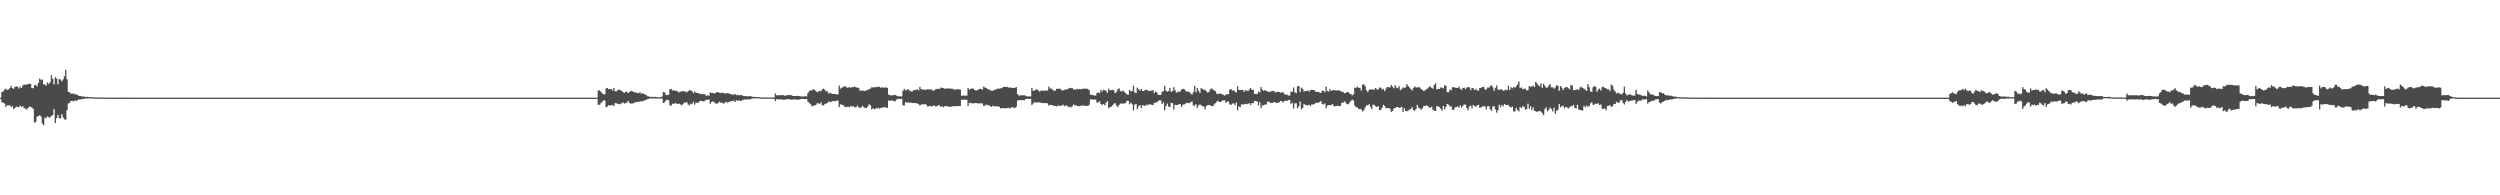 <?xml version="1.0" encoding="UTF-8"?>
<svg xmlns="http://www.w3.org/2000/svg" width="1920" height="150">
  <path d="M0 74.998h1v1.000H0zM1 70.664h1v7.897H1zM2 70.285h1v8.552H2zM3 68.753h1v10.879H3zM4 68.110h1v13.992H4zM5 69.151h1v11.749H5zM6 68.741h1v12.229H6zM7 67.683h1v13.117H7zM8 65.876h1v16.388H8zM9 67.620h1v13.823H9zM10 68.178h1v15.489H10zM11 66.681h1v16.284H11zM12 66.438h1v15.461H12zM13 66.452h1v15.753H13zM14 67.975h1v14.253H14zM15 66.560h1v14.518H15zM16 67.586h1v14.670H16zM17 65.708h1v15.811H17zM18 64.746h1v18.292H18zM19 65.223h1v18.177H19zM20 64.916h1v19.179H20zM21 64.551h1v18.620H21zM22 64.286h1v17.653H22zM23 64.509h1v17.575H23zM24 67.578h1v15.007H24zM25 67.790h1v15.864H25zM26 65.482h1v28.734H26zM27 65.217h1v28.357H27zM28 66.317h1v23.333H28zM29 63.722h1v25.329H29zM30 60.275h1v28.189H30zM31 61.557h1v27.949H31zM32 60.923h1v33.881H32zM33 64.666h1v31.519H33zM34 64.925h1v25.387H34zM35 65.663h1v25.093H35zM36 63.236h1v26.089H36zM37 64.509h1v25.654H37zM38 63.192h1v27.062H38zM39 57.801h1v31.305H39zM40 60.587h1v27.663H40zM41 64.866h1v19.015H41zM42 59.326h1v35.114H42zM43 60.245h1v30.426H43zM44 64.771h1v23.502H44zM45 60.685h1v29.836H45zM46 61.238h1v29.884H46zM47 62.445h1v25.235H47zM48 60.912h1v29.321H48zM49 58.583h1v33.054H49zM50 53.516h1v38.479H50zM51 60.959h1v23.769H51zM52 70.554h1v8.925H52zM53 70.900h1v8.161H53zM54 71.928h1v5.619H54zM55 71.961h1v5.515H55zM56 71.857h1v6.071H56zM57 72.386h1v4.653H57zM58 72.403h1v5.220H58zM59 72.919h1v3.971H59zM60 73.690h1v2.749H60zM61 73.553h1v2.827H61zM62 73.902h1v2.335H62zM63 74.201h1v1.826H63zM64 74.004h1v1.934H64zM65 74.475h1v1.116H65zM66 74.238h1v1.500H66zM67 74.512h1v1.106H67zM68 74.611h1v1.000H68zM69 74.667h1v1.000H69zM70 74.668h1v1.000H70zM71 74.717h1v1.000H71zM72 74.736h1v1.000H72zM73 74.820h1v1.000H73zM74 74.885h1v1.000H74zM75 74.878h1v1.000H75zM76 74.884h1v1.000H76zM77 74.879h1v1.000H77zM78 74.910h1v1.000H78zM79 74.921h1v1.000H79zM80 74.938h1v1.000H80zM81 74.937h1v1.000H81zM82 74.947h1v1.000H82zM83 74.952h1v1.000H83zM84 74.946h1v1.000H84zM85 74.956h1v1.000H85zM86 74.962h1v1.000H86zM87 74.956h1v1.000H87zM88 74.971h1v1.000H88zM89 74.960h1v1.000H89zM90 74.975h1v1.000H90zM91 74.974h1v1.000H91zM92 74.976h1v1.000H92zM93 74.978h1v1.000H93zM94 74.981h1v1.000H94zM95 74.978h1v1.000H95zM96 74.977h1v1.000H96zM97 74.981h1v1.000H97zM98 74.979h1v1.000H98zM99 74.986h1v1.000H99zM100 74.985h1v1.000H100zM101 74.986h1v1.000H101zM102 74.985h1v1.000H102zM103 74.987h1v1.000H103zM104 74.988h1v1.000H104zM105 74.988h1v1.000H105zM106 74.986h1v1.000H106zM107 74.991h1v1.000H107zM108 74.991h1v1.000H108zM109 74.989h1v1.000H109zM110 74.990h1v1.000H110zM111 74.986h1v1.000H111zM112 74.992h1v1.000H112zM113 74.992h1v1.000H113zM114 74.992h1v1.000H114zM115 74.992h1v1.000H115zM116 74.993h1v1.000H116zM117 74.991h1v1.000H117zM118 74.993h1v1.000H118zM119 74.990h1v1.000H119zM120 74.993h1v1.000H120zM121 74.993h1v1.000H121zM122 74.993h1v1.000H122zM123 74.992h1v1.000H123zM124 74.993h1v1.000H124zM125 74.993h1v1.000H125zM126 74.993h1v1.000H126zM127 74.994h1v1.000H127zM128 74.993h1v1.000H128zM129 74.994h1v1.000H129zM130 74.994h1v1.000H130zM131 74.994h1v1.000H131zM132 74.995h1v1.000H132zM133 74.995h1v1.000H133zM134 74.994h1v1.000H134zM135 74.995h1v1.000H135zM136 74.994h1v1.000H136zM137 74.994h1v1.000H137zM138 74.994h1v1.000H138zM139 74.994h1v1.000H139zM140 74.994h1v1.000H140zM141 74.995h1v1.000H141zM142 74.995h1v1.000H142zM143 74.995h1v1.000H143zM144 74.995h1v1.000H144zM145 74.994h1v1.000H145zM146 74.995h1v1.000H146zM147 74.995h1v1.000H147zM148 74.994h1v1.000H148zM149 74.994h1v1.000H149zM150 74.995h1v1.000H150zM151 74.994h1v1.000H151zM152 74.995h1v1.000H152zM153 74.995h1v1.000H153zM154 74.994h1v1.000H154zM155 74.994h1v1.000H155zM156 74.994h1v1.000H156zM157 74.994h1v1.000H157zM158 74.995h1v1.000H158zM159 74.994h1v1.000H159zM160 74.995h1v1.000H160zM161 74.995h1v1.000H161zM162 74.995h1v1.000H162zM163 74.995h1v1.000H163zM164 74.995h1v1.000H164zM165 74.995h1v1.000H165zM166 74.994h1v1.000H166zM167 74.995h1v1.000H167zM168 74.995h1v1.000H168zM169 74.995h1v1.000H169zM170 74.995h1v1.000H170zM171 74.995h1v1.000H171zM172 74.995h1v1.000H172zM173 74.995h1v1.000H173zM174 74.995h1v1.000H174zM175 74.994h1v1.000H175zM176 74.994h1v1.000H176zM177 74.994h1v1.000H177zM178 74.995h1v1.000H178zM179 74.996h1v1.000H179zM180 74.995h1v1.000H180zM181 74.994h1v1.000H181zM182 74.994h1v1.000H182zM183 74.995h1v1.000H183zM184 74.995h1v1.000H184zM185 74.995h1v1.000H185zM186 74.995h1v1.000H186zM187 74.995h1v1.000H187zM188 74.995h1v1.000H188zM189 74.995h1v1.000H189zM190 74.994h1v1.000H190zM191 74.995h1v1.000H191zM192 74.995h1v1.000H192zM193 74.995h1v1.000H193zM194 74.995h1v1.000H194zM195 74.994h1v1.000H195zM196 74.995h1v1.000H196zM197 74.995h1v1.000H197zM198 74.995h1v1.000H198zM199 74.995h1v1.000H199zM200 74.995h1v1.000H200zM201 74.995h1v1.000H201zM202 74.995h1v1.000H202zM203 74.995h1v1.000H203zM204 74.996h1v1.000H204zM205 74.995h1v1.000H205zM206 74.995h1v1.000H206zM207 74.994h1v1.000H207zM208 74.995h1v1.000H208zM209 74.995h1v1.000H209zM210 74.996h1v1.000H210zM211 74.995h1v1.000H211zM212 74.995h1v1.000H212zM213 74.994h1v1.000H213zM214 74.995h1v1.000H214zM215 74.995h1v1.000H215zM216 74.994h1v1.000H216zM217 74.995h1v1.000H217zM218 74.995h1v1.000H218zM219 74.995h1v1.000H219zM220 74.995h1v1.000H220zM221 74.995h1v1.000H221zM222 74.995h1v1.000H222zM223 74.995h1v1.000H223zM224 74.995h1v1.000H224zM225 74.995h1v1.000H225zM226 74.995h1v1.000H226zM227 74.995h1v1.000H227zM228 74.994h1v1.000H228zM229 74.995h1v1.000H229zM230 74.994h1v1.000H230zM231 74.995h1v1.000H231zM232 74.995h1v1.000H232zM233 74.994h1v1.000H233zM234 74.994h1v1.000H234zM235 74.995h1v1.000H235zM236 74.995h1v1.000H236zM237 74.996h1v1.000H237zM238 74.995h1v1.000H238zM239 74.996h1v1.000H239zM240 74.995h1v1.000H240zM241 74.995h1v1.000H241zM242 74.995h1v1.000H242zM243 74.995h1v1.000H243zM244 74.994h1v1.000H244zM245 74.995h1v1.000H245zM246 74.995h1v1.000H246zM247 74.995h1v1.000H247zM248 74.995h1v1.000H248zM249 74.995h1v1.000H249zM250 74.996h1v1.000H250zM251 74.995h1v1.000H251zM252 74.996h1v1.000H252zM253 74.996h1v1.000H253zM254 74.995h1v1.000H254zM255 74.996h1v1.000H255zM256 74.996h1v1.000H256zM257 74.995h1v1.000H257zM258 74.995h1v1.000H258zM259 74.996h1v1.000H259zM260 74.995h1v1.000H260zM261 74.996h1v1.000H261zM262 74.995h1v1.000H262zM263 74.996h1v1.000H263zM264 74.995h1v1.000H264zM265 74.996h1v1.000H265zM266 74.996h1v1.000H266zM267 74.996h1v1.000H267zM268 74.995h1v1.000H268zM269 74.995h1v1.000H269zM270 74.996h1v1.000H270zM271 74.996h1v1.000H271zM272 74.996h1v1.000H272zM273 74.995h1v1.000H273zM274 74.995h1v1.000H274zM275 74.994h1v1.000H275zM276 74.995h1v1.000H276zM277 74.996h1v1.000H277zM278 74.996h1v1.000H278zM279 74.996h1v1.000H279zM280 74.995h1v1.000H280zM281 74.996h1v1.000H281zM282 74.996h1v1.000H282zM283 74.996h1v1.000H283zM284 74.996h1v1.000H284zM285 74.996h1v1.000H285zM286 74.996h1v1.000H286zM287 74.996h1v1.000H287zM288 74.996h1v1.000H288zM289 74.996h1v1.000H289zM290 74.995h1v1.000H290zM291 74.996h1v1.000H291zM292 74.996h1v1.000H292zM293 74.996h1v1.000H293zM294 74.996h1v1.000H294zM295 74.996h1v1.000H295zM296 74.996h1v1.000H296zM297 74.996h1v1.000H297zM298 74.996h1v1.000H298zM299 74.996h1v1.000H299zM300 74.996h1v1.000H300zM301 74.996h1v1.000H301zM302 74.996h1v1.000H302zM303 74.996h1v1.000H303zM304 74.996h1v1.000H304zM305 74.996h1v1.000H305zM306 74.996h1v1.000H306zM307 74.995h1v1.000H307zM308 74.997h1v1.000H308zM309 74.996h1v1.000H309zM310 74.996h1v1.000H310zM311 74.996h1v1.000H311zM312 74.996h1v1.000H312zM313 74.997h1v1.000H313zM314 74.996h1v1.000H314zM315 74.996h1v1.000H315zM316 74.995h1v1.000H316zM317 74.996h1v1.000H317zM318 74.996h1v1.000H318zM319 74.996h1v1.000H319zM320 74.996h1v1.000H320zM321 74.996h1v1.000H321zM322 74.996h1v1.000H322zM323 74.996h1v1.000H323zM324 74.996h1v1.000H324zM325 74.996h1v1.000H325zM326 74.996h1v1.000H326zM327 74.996h1v1.000H327zM328 74.996h1v1.000H328zM329 74.996h1v1.000H329zM330 74.997h1v1.000H330zM331 74.996h1v1.000H331zM332 74.996h1v1.000H332zM333 74.996h1v1.000H333zM334 74.997h1v1.000H334zM335 74.996h1v1.000H335zM336 74.996h1v1.000H336zM337 74.996h1v1.000H337zM338 74.997h1v1.000H338zM339 74.997h1v1.000H339zM340 74.996h1v1.000H340zM341 74.996h1v1.000H341zM342 74.997h1v1.000H342zM343 74.996h1v1.000H343zM344 74.996h1v1.000H344zM345 74.996h1v1.000H345zM346 74.997h1v1.000H346zM347 74.996h1v1.000H347zM348 74.996h1v1.000H348zM349 74.996h1v1.000H349zM350 74.997h1v1.000H350zM351 74.996h1v1.000H351zM352 74.995h1v1.000H352zM353 74.996h1v1.000H353zM354 74.996h1v1.000H354zM355 74.997h1v1.000H355zM356 74.997h1v1.000H356zM357 74.996h1v1.000H357zM358 74.996h1v1.000H358zM359 74.996h1v1.000H359zM360 74.996h1v1.000H360zM361 74.997h1v1.000H361zM362 74.997h1v1.000H362zM363 74.996h1v1.000H363zM364 74.996h1v1.000H364zM365 74.996h1v1.000H365zM366 74.996h1v1.000H366zM367 74.996h1v1.000H367zM368 74.997h1v1.000H368zM369 74.997h1v1.000H369zM370 74.997h1v1.000H370zM371 74.997h1v1.000H371zM372 74.996h1v1.000H372zM373 74.996h1v1.000H373zM374 74.996h1v1.000H374zM375 74.996h1v1.000H375zM376 74.996h1v1.000H376zM377 74.996h1v1.000H377zM378 74.996h1v1.000H378zM379 74.996h1v1.000H379zM380 74.996h1v1.000H380zM381 74.997h1v1.000H381zM382 74.997h1v1.000H382zM383 74.996h1v1.000H383zM384 74.996h1v1.000H384zM385 74.995h1v1.000H385zM386 74.996h1v1.000H386zM387 74.996h1v1.000H387zM388 74.996h1v1.000H388zM389 74.996h1v1.000H389zM390 74.996h1v1.000H390zM391 74.997h1v1.000H391zM392 74.996h1v1.000H392zM393 74.996h1v1.000H393zM394 74.997h1v1.000H394zM395 74.996h1v1.000H395zM396 74.996h1v1.000H396zM397 74.996h1v1.000H397zM398 74.996h1v1.000H398zM399 74.996h1v1.000H399zM400 74.996h1v1.000H400zM401 74.996h1v1.000H401zM402 74.996h1v1.000H402zM403 74.996h1v1.000H403zM404 74.997h1v1.000H404zM405 74.996h1v1.000H405zM406 74.997h1v1.000H406zM407 74.997h1v1.000H407zM408 74.996h1v1.000H408zM409 74.996h1v1.000H409zM410 74.997h1v1.000H410zM411 74.997h1v1.000H411zM412 74.996h1v1.000H412zM413 74.996h1v1.000H413zM414 74.996h1v1.000H414zM415 74.996h1v1.000H415zM416 74.997h1v1.000H416zM417 74.996h1v1.000H417zM418 74.996h1v1.000H418zM419 74.996h1v1.000H419zM420 74.996h1v1.000H420zM421 74.997h1v1.000H421zM422 74.997h1v1.000H422zM423 74.996h1v1.000H423zM424 74.996h1v1.000H424zM425 74.996h1v1.000H425zM426 74.996h1v1.000H426zM427 74.994h1v1.000H427zM428 74.996h1v1.000H428zM429 74.997h1v1.000H429zM430 74.996h1v1.000H430zM431 74.996h1v1.000H431zM432 74.996h1v1.000H432zM433 74.996h1v1.000H433zM434 74.997h1v1.000H434zM435 74.997h1v1.000H435zM436 74.996h1v1.000H436zM437 74.997h1v1.000H437zM438 74.997h1v1.000H438zM439 74.997h1v1.000H439zM440 74.997h1v1.000H440zM441 74.995h1v1.000H441zM442 74.996h1v1.000H442zM443 74.996h1v1.000H443zM444 74.996h1v1.000H444zM445 74.997h1v1.000H445zM446 74.996h1v1.000H446zM447 74.997h1v1.000H447zM448 74.997h1v1.000H448zM449 74.997h1v1.000H449zM450 74.996h1v1.000H450zM451 74.996h1v1.000H451zM452 74.996h1v1.000H452zM453 74.996h1v1.000H453zM454 74.995h1v1.000H454zM455 74.996h1v1.000H455zM456 74.996h1v1.000H456zM457 74.996h1v1.000H457zM458 74.995h1v1.000H458zM459 69.550h1v10.924H459zM460 69.407h1v11.100H460zM461 70.288h1v8.982H461zM462 71.586h1v6.533H462zM463 72.343h1v4.805H463zM464 72.395h1v4.742H464zM465 67.875h1v14.534H465zM466 67.614h1v14.127H466zM467 68.488h1v12.213H467zM468 68.337h1v12.770H468zM469 68.336h1v12.452H469zM470 69.560h1v11.026H470zM471 67.642h1v13.960H471zM472 70.093h1v8.943H472zM473 70.174h1v9.218H473zM474 69.105h1v10.547H474zM475 68.772h1v11.305H475zM476 69.248h1v10.534H476zM477 69.766h1v9.544H477zM478 70.708h1v7.881H478zM479 71.315h1v8.283H479zM480 70.572h1v8.644H480zM481 70.517h1v8.224H481zM482 71.546h1v6.006H482zM483 70.578h1v8.409H483zM484 69.711h1v9.965H484zM485 70.117h1v9.314H485zM486 70.526h1v8.888H486zM487 70.868h1v7.746H487zM488 71.180h1v7.384H488zM489 71.284h1v6.971H489zM490 71.632h1v6.383H490zM491 70.768h1v7.244H491zM492 72.057h1v5.630H492zM493 71.548h1v6.362H493zM494 72.197h1v5.067H494zM495 72.598h1v4.467H495zM496 73.187h1v3.276H496zM497 73.927h1v2.215H497zM498 74.084h1v1.766H498zM499 74.394h1v1.182H499zM500 74.458h1v1.157H500zM501 74.341h1v1.340H501zM502 74.555h1v1.021H502zM503 74.364h1v1.300H503zM504 74.653h1v1.000H504zM505 74.734h1v1.000H505zM506 74.697h1v1.000H506zM507 74.770h1v1.000H507zM508 74.160h1v1.569H508zM509 70.601h1v8.494H509zM510 70.986h1v7.568H510zM511 72.917h1v4.147H511zM512 73.026h1v3.586H512zM513 72.797h1v4.138H513zM514 68.680h1v12.227H514zM515 68.253h1v12.856H515zM516 69.650h1v9.967H516zM517 69.089h1v10.851H517zM518 69.884h1v9.195H518zM519 69.615h1v10.010H519zM520 70.310h1v9.505H520zM521 70.980h1v8.594H521zM522 70.283h1v9.953H522zM523 70.279h1v10.536H523zM524 69.827h1v10.263H524zM525 70.148h1v8.603H525zM526 70.397h1v8.558H526zM527 70.903h1v7.478H527zM528 70.027h1v10.234H528zM529 69.209h1v11.811H529zM530 69.476h1v10.092H530zM531 69.950h1v10.071H531zM532 71.564h1v6.601H532zM533 70.287h1v10.006H533zM534 71.206h1v7.452H534zM535 71.372h1v7.750H535zM536 71.501h1v7.232H536zM537 72.160h1v5.439H537zM538 72.083h1v5.398H538zM539 72.455h1v5.149H539zM540 72.223h1v5.792H540zM541 72.460h1v4.783H541zM542 73.687h1v2.815H542zM543 73.133h1v3.615H543zM544 73.536h1v2.793H544zM545 70.976h1v8.769H545zM546 71.410h1v6.958H546zM547 71.325h1v6.454H547zM548 71.823h1v6.724H548zM549 71.353h1v8.080H549zM550 70.751h1v8.969H550zM551 70.633h1v8.521H551zM552 71.367h1v6.662H552zM553 71.523h1v7.388H553zM554 71.013h1v7.775H554zM555 71.495h1v8.189H555zM556 71.780h1v7.222H556zM557 71.787h1v6.401H557zM558 71.513h1v7.264H558zM559 71.556h1v6.953H559zM560 72.162h1v5.831H560zM561 72.370h1v5.372H561zM562 72.640h1v5.073H562zM563 72.668h1v4.477H563zM564 72.161h1v6.163H564zM565 73.133h1v3.823H565zM566 72.700h1v4.747H566zM567 73.320h1v3.612H567zM568 73.020h1v4.619H568zM569 72.932h1v4.369H569zM570 73.555h1v3.306H570zM571 73.852h1v2.519H571zM572 73.794h1v2.703H572zM573 73.858h1v2.458H573zM574 74.040h1v2.298H574zM575 73.903h1v2.379H575zM576 73.699h1v2.643H576zM577 74.236h1v1.390H577zM578 74.373h1v1.199H578zM579 74.380h1v1.167H579zM580 74.513h1v1.000H580zM581 74.452h1v1.045H581zM582 74.484h1v1.000H582zM583 74.765h1v1.000H583zM584 74.801h1v1.000H584zM585 74.828h1v1.000H585zM586 74.901h1v1.000H586zM587 74.881h1v1.000H587zM588 74.870h1v1.000H588zM589 74.847h1v1.000H589zM590 74.856h1v1.000H590zM591 74.871h1v1.000H591zM592 74.885h1v1.000H592zM593 74.912h1v1.000H593zM594 74.927h1v1.000H594zM595 71.818h1v5.721H595zM596 73.145h1v3.157H596zM597 73.174h1v3.134H597zM598 73.168h1v3.224H598zM599 73.109h1v3.168H599zM600 73.094h1v3.152H600zM601 72.995h1v3.773H601zM602 73.486h1v3.085H602zM603 73.482h1v2.892H603zM604 73.065h1v3.104H604zM605 72.960h1v3.265H605zM606 73.232h1v2.922H606zM607 72.866h1v3.808H607zM608 73.519h1v2.979H608zM609 73.753h1v2.620H609zM610 73.757h1v2.574H610zM611 73.788h1v2.630H611zM612 73.642h1v3.027H612zM613 73.780h1v2.759H613zM614 73.845h1v2.364H614zM615 74.181h1v1.855H615zM616 74.039h1v1.957H616zM617 74.063h1v1.964H617zM618 73.798h1v2.404H618zM619 74.150h1v1.877H619zM620 71.523h1v6.605H620zM621 69.970h1v9.090H621zM622 69.439h1v10.562H622zM623 69.414h1v11.807H623zM624 68.454h1v13.088H624zM625 68.903h1v11.922H625zM626 69.722h1v11.028H626zM627 70.760h1v8.705H627zM628 70.469h1v8.735H628zM629 69.650h1v10.261H629zM630 70.033h1v8.563H630zM631 68.682h1v12.038H631zM632 68.095h1v12.920H632zM633 69.014h1v10.936H633zM634 70.101h1v9.381H634zM635 70.264h1v8.722H635zM636 71.898h1v6.091H636zM637 71.044h1v7.401H637zM638 71.815h1v6.276H638zM639 72.084h1v5.641H639zM640 72.203h1v5.331H640zM641 72.119h1v5.763H641zM642 72.609h1v4.638H642zM643 72.430h1v4.847H643zM644 65.701h1v16.506H644zM645 68.046h1v12.108H645zM646 67.281h1v13.125H646zM647 66.966h1v13.729H647zM648 66.258h1v15.489H648zM649 66.382h1v15.955H649zM650 67.378h1v14.627H650zM651 67.165h1v14.699H651zM652 66.868h1v15.593H652zM653 67.647h1v13.681H653zM654 66.783h1v15.130H654zM655 66.889h1v14.715H655zM656 66.432h1v15.981H656zM657 67.107h1v15.306H657zM658 67.339h1v13.767H658zM659 67.538h1v14.885H659zM660 69.589h1v13.291H660zM661 69.514h1v12.847H661zM662 69.627h1v11.751H662zM663 69.668h1v12.850H663zM664 69.957h1v12.957H664zM665 69.220h1v13.715H665zM666 69.297h1v12.408H666zM667 68.346h1v11.749H667zM668 68.111h1v12.768H668zM669 66.988h1v17.049H669zM670 67.209h1v15.930H670zM671 66.976h1v16.996H671zM672 67.040h1v16.209H672zM673 66.697h1v16.686H673zM674 66.894h1v15.768H674zM675 66.441h1v17.066H675zM676 67.408h1v15.442H676zM677 67.088h1v15.675H677zM678 67.215h1v15.145H678zM679 67.351h1v15.081H679zM680 67.022h1v15.386H680zM681 67.579h1v15.404H681zM682 72.601h1v4.662H682zM683 73.122h1v4.245H683zM684 73.311h1v3.939H684zM685 73.216h1v3.919H685zM686 72.987h1v4.609H686zM687 72.797h1v5.119H687zM688 73.467h1v2.982H688zM689 73.956h1v2.154H689zM690 73.974h1v1.822H690zM691 73.958h1v2.058H691zM692 74.060h1v1.838H692zM693 69.767h1v11.143H693zM694 68.176h1v12.863H694zM695 69.471h1v9.011H695zM696 68.790h1v10.001H696zM697 68.673h1v10.006H697zM698 69.552h1v9.343H698zM699 70.019h1v8.687H699zM700 70.396h1v8.778H700zM701 69.227h1v9.829H701zM702 69.333h1v9.875H702zM703 68.974h1v10.220H703zM704 68.611h1v10.839H704zM705 69.450h1v10.557H705zM706 66.736h1v14.361H706zM707 68.479h1v11.864H707zM708 68.662h1v11.427H708zM709 68.824h1v11.372H709zM710 69.004h1v10.995H710zM711 68.862h1v11.551H711zM712 68.516h1v13.477H712zM713 68.731h1v12.780H713zM714 68.771h1v12.629H714zM715 68.600h1v13.199H715zM716 69.774h1v11.503H716zM717 69.321h1v11.741H717zM718 68.606h1v13.184H718zM719 68.294h1v13.279H719zM720 68.102h1v12.909H720zM721 68.350h1v12.452H721zM722 67.219h1v14.935H722zM723 67.475h1v14.188H723zM724 67.708h1v14.654H724zM725 68.179h1v13.382H725zM726 67.894h1v13.655H726zM727 67.995h1v13.609H727zM728 67.849h1v14.091H728zM729 68.095h1v13.911H729zM730 68.068h1v13.891H730zM731 68.165h1v13.388H731zM732 68.747h1v12.831H732zM733 68.832h1v12.809H733zM734 68.688h1v12.852H734zM735 68.462h1v12.958H735zM736 68.584h1v12.956H736zM737 68.758h1v12.643H737zM738 73.531h1v3.045H738zM739 73.416h1v3.163H739zM740 73.391h1v3.068H740zM741 73.525h1v3.127H741zM742 73.441h1v3.209H742zM743 67.606h1v13.869H743zM744 68.872h1v10.127H744zM745 68.264h1v10.944H745zM746 67.906h1v11.362H746zM747 68.219h1v11.207H747zM748 69.034h1v10.261H748zM749 69.548h1v9.547H749zM750 69.206h1v10.119H750zM751 68.780h1v10.659H751zM752 68.259h1v11.135H752zM753 68.235h1v11.062H753zM754 68.864h1v10.612H754zM755 66.563h1v14.819H755zM756 67.289h1v13.824H756zM757 67.550h1v12.698H757zM758 68.628h1v12.262H758zM759 68.623h1v12.193H759zM760 69.271h1v12.295H760zM761 69.715h1v12.462H761zM762 69.722h1v11.420H762zM763 69.103h1v12.501H763zM764 68.782h1v12.982H764zM765 68.439h1v13.110H765zM766 67.919h1v13.885H766zM767 68.122h1v13.903H767zM768 67.832h1v15.397H768zM769 67.695h1v15.434H769zM770 66.816h1v16.138H770zM771 66.625h1v16.617H771zM772 66.813h1v16.405H772zM773 66.686h1v16.262H773zM774 67.271h1v15.521H774zM775 67.118h1v16.170H775zM776 67.354h1v15.347H776zM777 67.618h1v14.608H777zM778 67.550h1v15.209H778zM779 67.424h1v15.574H779zM780 66.876h1v15.116H780zM781 72.305h1v5.083H781zM782 73.339h1v3.595H782zM783 73.325h1v3.547H783zM784 73.108h1v3.888H784zM785 73.291h1v3.519H785zM786 73.077h1v4.146H786zM787 73.499h1v2.732H787zM788 73.927h1v2.006H788zM789 74.065h1v1.793H789zM790 73.962h1v2.019H790zM791 74.109h1v1.801H791zM792 67.504h1v13.192H792zM793 69.698h1v9.844H793zM794 69.575h1v8.938H794zM795 68.762h1v10.018H795zM796 68.723h1v10.005H796zM797 69.509h1v9.095H797zM798 70.263h1v8.337H798zM799 69.740h1v9.107H799zM800 69.434h1v9.658H800zM801 69.757h1v9.511H801zM802 69.537h1v9.564H802zM803 69.591h1v9.636H803zM804 69.554h1v9.833H804zM805 66.483h1v14.666H805zM806 67.923h1v12.512H806zM807 68.092h1v12.649H807zM808 68.917h1v11.946H808zM809 69.770h1v11.703H809zM810 69.567h1v11.665H810zM811 68.189h1v13.641H811zM812 68.224h1v12.827H812zM813 68.087h1v13.123H813zM814 68.187h1v13.094H814zM815 69.427h1v11.655H815zM816 69.395h1v10.989H816zM817 68.929h1v12.657H817zM818 68.746h1v12.271H818zM819 68.616h1v12.585H819zM820 68.074h1v14.203H820zM821 67.454h1v14.463H821zM822 67.747h1v14.836H822zM823 67.659h1v14.005H823zM824 68.708h1v11.621H824zM825 68.786h1v12.163H825zM826 68.748h1v12.136H826zM827 68.231h1v13.212H827zM828 68.517h1v13.081H828zM829 68.263h1v13.235H829zM830 68.548h1v12.571H830zM831 68.207h1v12.834H831zM832 68.069h1v12.913H832zM833 68.091h1v13.333H833zM834 68.135h1v13.164H834zM835 68.227h1v13.110H835zM836 69.320h1v11.189H836zM837 72.719h1v3.655H837zM838 72.770h1v3.563H838zM839 73.098h1v3.370H839zM840 73.348h1v3.154H840zM841 73.375h1v3.068H841zM842 71.344h1v7.568H842zM843 70.964h1v7.550H843zM844 71.602h1v6.227H844zM845 68.974h1v10.881H845zM846 70.295h1v10.440H846zM847 68.917h1v10.957H847zM848 69.318h1v11.644H848zM849 69.776h1v9.156H849zM850 71.414h1v6.240H850zM851 68.049h1v15.026H851zM852 69.377h1v12.918H852zM853 69.147h1v12.749H853zM854 68.926h1v11.996H854zM855 69.483h1v10.259H855zM856 71.544h1v7.595H856zM857 70.554h1v10.615H857zM858 68.495h1v13.777H858zM859 67.818h1v12.775H859zM860 69.833h1v9.749H860zM861 70.311h1v9.131H861zM862 69.413h1v10.194H862zM863 70.675h1v8.731H863zM864 71.526h1v7.653H864zM865 72.505h1v4.914H865zM866 72.725h1v4.673H866zM867 69.008h1v11.040H867zM868 70.133h1v8.635H868zM869 69.952h1v10.114H869zM870 65.772h1v19.081H870zM871 70.981h1v9.412H871zM872 71.549h1v8.223H872zM873 67.285h1v16.493H873zM874 68.621h1v13.116H874zM875 69.597h1v11.022H875zM876 68.271h1v14.732H876zM877 69.778h1v10.915H877zM878 69.933h1v11.228H878zM879 68.883h1v12.432H879zM880 69.047h1v11.408H880zM881 69.357h1v11.323H881zM882 69.914h1v10.145H882zM883 69.670h1v10.556H883zM884 69.613h1v10.813H884zM885 69.246h1v11.502H885zM886 71.528h1v7.531H886zM887 70.406h1v8.330H887zM888 70.960h1v7.640H888zM889 72.853h1v4.772H889zM890 72.835h1v4.210H890zM891 72.863h1v4.233H891zM892 70.510h1v9.439H892zM893 70.065h1v8.545H893zM894 65.812h1v18.886H894zM895 69.614h1v11.868H895zM896 70.328h1v9.279H896zM897 69.921h1v11.852H897zM898 67.547h1v14.679H898zM899 70.560h1v8.376H899zM900 69.859h1v9.403H900zM901 66.963h1v17.158H901zM902 69.390h1v11.075H902zM903 71.170h1v9.553H903zM904 70.497h1v10.163H904zM905 70.376h1v9.570H905zM906 70.276h1v9.865H906zM907 68.688h1v13.443H907zM908 68.223h1v12.170H908zM909 68.454h1v11.733H909zM910 69.691h1v9.941H910zM911 70.419h1v8.492H911zM912 70.472h1v8.607H912zM913 70.583h1v8.707H913zM914 71.823h1v6.621H914zM915 72.626h1v5.297H915zM916 70.855h1v10.201H916zM917 65.905h1v15.292H917zM918 70.870h1v9.102H918zM919 67.571h1v15.340H919zM920 69.513h1v11.460H920zM921 71.396h1v8.818H921zM922 67.685h1v13.103H922zM923 68.353h1v13.278H923zM924 69.112h1v12.772H924zM925 68.926h1v15.091H925zM926 70.133h1v11.361H926zM927 71.114h1v9.615H927zM928 70.531h1v10.076H928zM929 68.637h1v12.281H929zM930 67.898h1v13.523H930zM931 68.677h1v12.952H931zM932 69.385h1v10.794H932zM933 70.047h1v9.181H933zM934 71.895h1v6.210H934zM935 72.278h1v4.982H935zM936 71.812h1v6.545H936zM937 71.849h1v6.505H937zM938 72.332h1v5.109H938zM939 72.840h1v4.230H939zM940 73.440h1v3.602H940zM941 72.509h1v6.476H941zM942 72.557h1v5.419H942zM943 72.237h1v5.781H943zM944 68.771h1v11.361H944zM945 68.452h1v12.113H945zM946 69.684h1v9.846H946zM947 69.326h1v10.139H947zM948 70.286h1v10.375H948zM949 71.090h1v7.655H949zM950 66.274h1v18.364H950zM951 69.054h1v12.595H951zM952 69.116h1v13.336H952zM953 69.059h1v11.103H953zM954 69.028h1v11.343H954zM955 70.601h1v9.440H955zM956 69.141h1v10.657H956zM957 69.625h1v10.458H957zM958 70.025h1v9.588H958zM959 68.785h1v10.593H959zM960 67.599h1v13.118H960zM961 69.086h1v10.032H961zM962 68.908h1v10.425H962zM963 72.216h1v5.302H963zM964 72.115h1v5.525H964zM965 72.306h1v5.677H965zM966 70.337h1v10.722H966zM967 70.937h1v7.547H967zM968 66.942h1v16.033H968zM969 68.855h1v12.078H969zM970 69.849h1v10.919H970zM971 69.188h1v11.151H971zM972 69.859h1v10.343H972zM973 70.213h1v7.851H973zM974 70.780h1v7.418H974zM975 70.172h1v8.718H975zM976 70.191h1v8.986H976zM977 69.790h1v9.202H977zM978 69.975h1v8.322H978zM979 71.073h1v7.648H979zM980 70.599h1v8.527H980zM981 70.392h1v8.477H981zM982 70.709h1v7.846H982zM983 71.231h1v6.286H983zM984 70.860h1v6.908H984zM985 70.891h1v7.791H985zM986 72.343h1v5.227H986zM987 72.701h1v4.592H987zM988 72.581h1v5.017H988zM989 73.336h1v3.450H989zM990 73.418h1v3.309H990zM991 70.216h1v9.744H991zM992 70.577h1v8.351H992zM993 67.157h1v16.192H993zM994 70.891h1v8.530H994zM995 71.577h1v7.663H995zM996 66.325h1v16.880H996zM997 65.985h1v15.713H997zM998 70.685h1v7.359H998zM999 67.285h1v16.723H999zM1000 68.303h1v14.591H1000zM1001 70.245h1v9.498H1001zM1002 69.996h1v10.585H1002zM1003 69.872h1v10.918H1003zM1004 69.335h1v11.593H1004zM1005 70.412h1v10.072H1005zM1006 69.131h1v12.234H1006zM1007 68.991h1v11.066H1007zM1008 69.117h1v11.209H1008zM1009 69.319h1v10.558H1009zM1010 70.519h1v8.382H1010zM1011 70.521h1v8.649H1011zM1012 70.531h1v8.183H1012zM1013 71.084h1v7.281H1013zM1014 71.425h1v6.072H1014zM1015 69.650h1v10.200H1015zM1016 69.698h1v10.570H1016zM1017 70.827h1v8.576H1017zM1018 66.493h1v16.577H1018zM1019 69.891h1v11.152H1019zM1020 70.359h1v10.396H1020zM1021 68.501h1v12.340H1021zM1022 69.833h1v10.757H1022zM1023 69.177h1v10.811H1023zM1024 69.276h1v12.410H1024zM1025 69.426h1v12.159H1025zM1026 69.525h1v11.886H1026zM1027 69.339h1v11.821H1027zM1028 69.466h1v12.103H1028zM1029 69.780h1v11.496H1029zM1030 70.559h1v8.393H1030zM1031 70.431h1v8.538H1031zM1032 71.558h1v6.288H1032zM1033 71.400h1v7.352H1033zM1034 70.600h1v9.405H1034zM1035 70.743h1v9.310H1035zM1036 71.837h1v6.949H1036zM1037 72.173h1v5.417H1037zM1038 73.234h1v3.235H1038zM1039 72.474h1v4.722H1039zM1040 67.354h1v13.744H1040zM1041 67.407h1v14.881H1041zM1042 66.544h1v16.038H1042zM1043 67.441h1v16.384H1043zM1044 67.427h1v16.143H1044zM1045 69.456h1v14.550H1045zM1046 65.007h1v20.626H1046zM1047 64.603h1v20.004H1047zM1048 66.264h1v16.336H1048zM1049 69.370h1v11.454H1049zM1050 70.774h1v10.175H1050zM1051 69.087h1v10.867H1051zM1052 68.437h1v13.605H1052zM1053 68.736h1v14.961H1053zM1054 68.872h1v11.475H1054zM1055 68.765h1v11.933H1055zM1056 67.519h1v14.140H1056zM1057 68.705h1v13.543H1057zM1058 68.713h1v12.788H1058zM1059 67.258h1v17.155H1059zM1060 67.306h1v17.128H1060zM1061 68.799h1v13.966H1061zM1062 68.209h1v12.296H1062zM1063 70.003h1v11.521H1063zM1064 68.011h1v15.161H1064zM1065 66.830h1v16.127H1065zM1066 67.004h1v15.917H1066zM1067 67.043h1v16.457H1067zM1068 65.339h1v20.548H1068zM1069 66.529h1v18.736H1069zM1070 67.864h1v15.555H1070zM1071 65.398h1v17.489H1071zM1072 67.276h1v14.994H1072zM1073 67.739h1v14.382H1073zM1074 66.197h1v16.688H1074zM1075 69.308h1v13.304H1075zM1076 68.400h1v13.630H1076zM1077 67.156h1v18.876H1077zM1078 67.515h1v15.485H1078zM1079 67.060h1v18.128H1079zM1080 64.554h1v20.974H1080zM1081 66.023h1v18.842H1081zM1082 67.195h1v16.942H1082zM1083 68.361h1v15.302H1083zM1084 69.543h1v12.744H1084zM1085 67.617h1v16.804H1085zM1086 66.366h1v18.753H1086zM1087 67.134h1v16.646H1087zM1088 67.330h1v13.198H1088zM1089 66.746h1v15.982H1089zM1090 67.344h1v15.922H1090zM1091 68.477h1v15.844H1091zM1092 69.124h1v13.859H1092zM1093 69.968h1v11.404H1093zM1094 69.226h1v12.277H1094zM1095 68.601h1v12.293H1095zM1096 67.864h1v13.588H1096zM1097 66.868h1v15.496H1097zM1098 66.347h1v16.471H1098zM1099 67.501h1v14.470H1099zM1100 68.074h1v16.123H1100zM1101 65.231h1v19.753H1101zM1102 63.956h1v21.361H1102zM1103 68.700h1v12.945H1103zM1104 68.127h1v13.489H1104zM1105 68.367h1v13.969H1105zM1106 67.170h1v16.328H1106zM1107 67.288h1v17.796H1107zM1108 67.859h1v13.567H1108zM1109 65.532h1v18.470H1109zM1110 65.894h1v16.067H1110zM1111 70.766h1v9.076H1111zM1112 70.812h1v9.596H1112zM1113 68.794h1v12.872H1113zM1114 69.410h1v12.281H1114zM1115 67.082h1v17.023H1115zM1116 66.871h1v17.665H1116zM1117 67.378h1v15.083H1117zM1118 67.428h1v14.947H1118zM1119 67.609h1v14.040H1119zM1120 66.432h1v16.284H1120zM1121 68.195h1v12.820H1121zM1122 69.005h1v13.680H1122zM1123 67.513h1v13.802H1123zM1124 67.391h1v12.813H1124zM1125 68.380h1v12.065H1125zM1126 67.288h1v15.685H1126zM1127 66.866h1v17.815H1127zM1128 67.065h1v14.777H1128zM1129 69.233h1v11.982H1129zM1130 67.449h1v15.819H1130zM1131 67.751h1v12.831H1131zM1132 69.170h1v12.333H1132zM1133 68.198h1v13.811H1133zM1134 69.552h1v11.228H1134zM1135 69.488h1v11.055H1135zM1136 67.622h1v15.256H1136zM1137 67.406h1v15.006H1137zM1138 66.757h1v15.061H1138zM1139 66.735h1v14.995H1139zM1140 68.651h1v12.936H1140zM1141 68.760h1v15.283H1141zM1142 67.214h1v14.465H1142zM1143 67.347h1v14.120H1143zM1144 66.205h1v17.822H1144zM1145 65.366h1v19.664H1145zM1146 67.023h1v14.855H1146zM1147 69.685h1v11.806H1147zM1148 67.410h1v16.614H1148zM1149 65.646h1v20.883H1149zM1150 68.671h1v15.941H1150zM1151 69.161h1v11.349H1151zM1152 68.483h1v13.898H1152zM1153 68.741h1v11.782H1153zM1154 69.757h1v11.883H1154zM1155 69.442h1v10.413H1155zM1156 68.754h1v11.880H1156zM1157 69.202h1v11.407H1157zM1158 65.807h1v15.005H1158zM1159 69.093h1v12.938H1159zM1160 66.973h1v15.653H1160zM1161 67.791h1v14.096H1161zM1162 66.753h1v18.805H1162zM1163 67.339h1v18.178H1163zM1164 66.247h1v16.657H1164zM1165 64.893h1v19.633H1165zM1166 62.506h1v22.992H1166zM1167 67.636h1v14.517H1167zM1168 67.080h1v15.979H1168zM1169 68.680h1v12.919H1169zM1170 68.054h1v13.986H1170zM1171 68.194h1v15.925H1171zM1172 69.430h1v14.416H1172zM1173 69.264h1v10.342H1173zM1174 66.021h1v17.433H1174zM1175 66.705h1v14.837H1175zM1176 66.367h1v18.232H1176zM1177 65.767h1v16.692H1177zM1178 66.795h1v18.343H1178zM1179 62.816h1v22.595H1179zM1180 64.091h1v21.994H1180zM1181 65.516h1v19.860H1181zM1182 66.287h1v18.932H1182zM1183 64.086h1v21.789H1183zM1184 67.445h1v19.458H1184zM1185 64.258h1v24.282H1185zM1186 65.891h1v17.959H1186zM1187 67.405h1v15.016H1187zM1188 67.154h1v18.172H1188zM1189 65.575h1v18.692H1189zM1190 64.681h1v17.863H1190zM1191 67.073h1v16.576H1191zM1192 67.066h1v18.481H1192zM1193 68.150h1v14.524H1193zM1194 67.106h1v20.184H1194zM1195 65.345h1v19.799H1195zM1196 66.005h1v18.264H1196zM1197 69.650h1v10.295H1197zM1198 66.110h1v16.346H1198zM1199 67.258h1v14.377H1199zM1200 69.109h1v12.110H1200zM1201 67.544h1v15.615H1201zM1202 66.895h1v15.230H1202zM1203 66.797h1v15.638H1203zM1204 67.770h1v15.532H1204zM1205 68.556h1v13.847H1205zM1206 65.259h1v16.178H1206zM1207 65.628h1v15.851H1207zM1208 69.236h1v11.310H1208zM1209 69.246h1v13.741H1209zM1210 68.932h1v14.251H1210zM1211 68.500h1v11.971H1211zM1212 69.193h1v14.937H1212zM1213 67.247h1v17.212H1213zM1214 66.617h1v18.120H1214zM1215 67.617h1v17.253H1215zM1216 68.048h1v13.230H1216zM1217 68.858h1v13.604H1217zM1218 69.899h1v11.160H1218zM1219 64.588h1v17.369H1219zM1220 66.850h1v14.743H1220zM1221 70.082h1v9.323H1221zM1222 70.658h1v7.932H1222zM1223 67.000h1v13.513H1223zM1224 66.043h1v14.240H1224zM1225 66.696h1v12.959H1225zM1226 70.492h1v9.234H1226zM1227 68.740h1v10.637H1227zM1228 68.002h1v12.618H1228zM1229 69.436h1v10.804H1229zM1230 66.928h1v16.541H1230zM1231 66.523h1v17.169H1231zM1232 67.583h1v15.564H1232zM1233 67.787h1v17.041H1233zM1234 68.594h1v12.814H1234zM1235 68.528h1v12.749H1235zM1236 69.917h1v10.759H1236zM1237 64.857h1v17.429H1237zM1238 65.847h1v15.654H1238zM1239 68.856h1v11.055H1239zM1240 70.296h1v9.541H1240zM1241 71.798h1v6.399H1241zM1242 71.108h1v7.721H1242zM1243 71.667h1v7.283H1243zM1244 72.162h1v5.012H1244zM1245 72.560h1v4.212H1245zM1246 71.272h1v7.717H1246zM1247 66.465h1v13.791H1247zM1248 71.777h1v6.425H1248zM1249 73.327h1v3.526H1249zM1250 72.706h1v5.469H1250zM1251 72.378h1v5.179H1251zM1252 72.683h1v4.680H1252zM1253 73.336h1v3.783H1253zM1254 73.364h1v3.652H1254zM1255 73.417h1v3.321H1255zM1256 68.900h1v10.927H1256zM1257 72.202h1v5.970H1257zM1258 72.586h1v4.667H1258zM1259 72.645h1v4.653H1259zM1260 73.109h1v4.139H1260zM1261 73.738h1v2.489H1261zM1262 73.372h1v3.121H1262zM1263 73.673h1v2.606H1263zM1264 74.158h1v2.044H1264zM1265 69.469h1v10.163H1265zM1266 70.963h1v7.405H1266zM1267 72.402h1v5.810H1267zM1268 72.472h1v4.885H1268zM1269 72.818h1v4.687H1269zM1270 73.321h1v3.715H1270zM1271 73.740h1v2.678H1271zM1272 73.839h1v2.353H1272zM1273 73.807h1v2.280H1273zM1274 70.878h1v7.862H1274zM1275 70.824h1v8.664H1275zM1276 71.645h1v6.898H1276zM1277 71.605h1v6.356H1277zM1278 72.619h1v4.863H1278zM1279 73.214h1v3.502H1279zM1280 73.136h1v3.851H1280zM1281 73.403h1v3.334H1281zM1282 73.466h1v2.849H1282zM1283 73.541h1v2.891H1283zM1284 73.955h1v2.241H1284zM1285 74.063h1v1.865H1285zM1286 74.199h1v1.465H1286zM1287 74.270h1v1.386H1287zM1288 74.635h1v1.000H1288zM1289 74.632h1v1.000H1289zM1290 74.701h1v1.000H1290zM1291 74.691h1v1.000H1291zM1292 74.770h1v1.000H1292zM1293 74.755h1v1.000H1293zM1294 74.754h1v1.000H1294zM1295 74.808h1v1.000H1295zM1296 74.880h1v1.000H1296zM1297 74.905h1v1.000H1297zM1298 74.891h1v1.000H1298zM1299 74.912h1v1.000H1299zM1300 74.941h1v1.000H1300zM1301 74.933h1v1.000H1301zM1302 74.934h1v1.000H1302zM1303 74.956h1v1.000H1303zM1304 74.954h1v1.000H1304zM1305 74.948h1v1.000H1305zM1306 74.958h1v1.000H1306zM1307 74.969h1v1.000H1307zM1308 74.966h1v1.000H1308zM1309 74.960h1v1.000H1309zM1310 74.975h1v1.000H1310zM1311 74.970h1v1.000H1311zM1312 74.973h1v1.000H1312zM1313 74.972h1v1.000H1313zM1314 74.976h1v1.000H1314zM1315 74.978h1v1.000H1315zM1316 74.979h1v1.000H1316zM1317 74.983h1v1.000H1317zM1318 74.976h1v1.000H1318zM1319 74.982h1v1.000H1319zM1320 74.984h1v1.000H1320zM1321 74.984h1v1.000H1321zM1322 74.984h1v1.000H1322zM1323 74.987h1v1.000H1323zM1324 74.986h1v1.000H1324zM1325 74.986h1v1.000H1325zM1326 74.988h1v1.000H1326zM1327 74.988h1v1.000H1327zM1328 74.990h1v1.000H1328zM1329 74.987h1v1.000H1329zM1330 74.988h1v1.000H1330zM1331 74.990h1v1.000H1331zM1332 74.985h1v1.000H1332zM1333 74.990h1v1.000H1333zM1334 74.987h1v1.000H1334zM1335 74.989h1v1.000H1335zM1336 74.988h1v1.000H1336zM1337 74.991h1v1.000H1337zM1338 74.990h1v1.000H1338zM1339 74.991h1v1.000H1339zM1340 74.991h1v1.000H1340zM1341 74.991h1v1.000H1341zM1342 74.991h1v1.000H1342zM1343 74.991h1v1.000H1343zM1344 74.991h1v1.000H1344zM1345 74.992h1v1.000H1345zM1346 74.991h1v1.000H1346zM1347 74.992h1v1.000H1347zM1348 74.993h1v1.000H1348zM1349 74.993h1v1.000H1349zM1350 74.993h1v1.000H1350zM1351 74.992h1v1.000H1351zM1352 74.992h1v1.000H1352zM1353 74.992h1v1.000H1353zM1354 74.992h1v1.000H1354zM1355 74.992h1v1.000H1355zM1356 74.989h1v1.000H1356zM1357 74.991h1v1.000H1357zM1358 74.994h1v1.000H1358zM1359 74.992h1v1.000H1359zM1360 74.992h1v1.000H1360zM1361 74.994h1v1.000H1361zM1362 74.993h1v1.000H1362zM1363 74.991h1v1.000H1363zM1364 74.993h1v1.000H1364zM1365 74.993h1v1.000H1365zM1366 74.993h1v1.000H1366zM1367 74.993h1v1.000H1367zM1368 74.993h1v1.000H1368zM1369 74.994h1v1.000H1369zM1370 74.994h1v1.000H1370zM1371 74.994h1v1.000H1371zM1372 74.993h1v1.000H1372zM1373 74.995h1v1.000H1373zM1374 74.994h1v1.000H1374zM1375 74.994h1v1.000H1375zM1376 74.994h1v1.000H1376zM1377 74.993h1v1.000H1377zM1378 74.995h1v1.000H1378zM1379 74.995h1v1.000H1379zM1380 74.995h1v1.000H1380zM1381 74.995h1v1.000H1381zM1382 74.995h1v1.000H1382zM1383 74.994h1v1.000H1383zM1384 74.995h1v1.000H1384zM1385 74.995h1v1.000H1385zM1386 74.995h1v1.000H1386zM1387 74.995h1v1.000H1387zM1388 74.994h1v1.000H1388zM1389 74.993h1v1.000H1389zM1390 74.995h1v1.000H1390zM1391 74.995h1v1.000H1391zM1392 74.995h1v1.000H1392zM1393 74.994h1v1.000H1393zM1394 74.994h1v1.000H1394zM1395 74.995h1v1.000H1395zM1396 74.995h1v1.000H1396zM1397 74.994h1v1.000H1397zM1398 74.995h1v1.000H1398zM1399 74.995h1v1.000H1399zM1400 74.995h1v1.000H1400zM1401 74.995h1v1.000H1401zM1402 74.994h1v1.000H1402zM1403 74.995h1v1.000H1403zM1404 74.995h1v1.000H1404zM1405 74.995h1v1.000H1405zM1406 74.994h1v1.000H1406zM1407 74.994h1v1.000H1407zM1408 74.996h1v1.000H1408zM1409 74.995h1v1.000H1409zM1410 74.995h1v1.000H1410zM1411 74.996h1v1.000H1411zM1412 74.995h1v1.000H1412zM1413 74.995h1v1.000H1413zM1414 74.995h1v1.000H1414zM1415 74.995h1v1.000H1415zM1416 74.995h1v1.000H1416zM1417 74.996h1v1.000H1417zM1418 74.995h1v1.000H1418zM1419 74.995h1v1.000H1419zM1420 74.996h1v1.000H1420zM1421 74.996h1v1.000H1421zM1422 74.995h1v1.000H1422zM1423 74.994h1v1.000H1423zM1424 74.995h1v1.000H1424zM1425 74.994h1v1.000H1425zM1426 74.995h1v1.000H1426zM1427 74.996h1v1.000H1427zM1428 74.994h1v1.000H1428zM1429 74.995h1v1.000H1429zM1430 74.995h1v1.000H1430zM1431 74.996h1v1.000H1431zM1432 74.995h1v1.000H1432zM1433 74.995h1v1.000H1433zM1434 74.995h1v1.000H1434zM1435 74.994h1v1.000H1435zM1436 74.996h1v1.000H1436zM1437 74.996h1v1.000H1437zM1438 74.994h1v1.000H1438zM1439 74.995h1v1.000H1439zM1440 74.995h1v1.000H1440zM1441 74.996h1v1.000H1441zM1442 74.995h1v1.000H1442zM1443 74.995h1v1.000H1443zM1444 74.996h1v1.000H1444zM1445 74.995h1v1.000H1445zM1446 74.996h1v1.000H1446zM1447 74.996h1v1.000H1447zM1448 74.996h1v1.000H1448zM1449 74.995h1v1.000H1449zM1450 74.996h1v1.000H1450zM1451 74.995h1v1.000H1451zM1452 74.995h1v1.000H1452zM1453 74.995h1v1.000H1453zM1454 74.996h1v1.000H1454zM1455 74.994h1v1.000H1455zM1456 74.995h1v1.000H1456zM1457 74.994h1v1.000H1457zM1458 74.995h1v1.000H1458zM1459 74.996h1v1.000H1459zM1460 74.996h1v1.000H1460zM1461 74.995h1v1.000H1461zM1462 74.996h1v1.000H1462zM1463 74.997h1v1.000H1463zM1464 74.995h1v1.000H1464zM1465 74.996h1v1.000H1465zM1466 74.995h1v1.000H1466zM1467 74.996h1v1.000H1467zM1468 74.996h1v1.000H1468zM1469 74.996h1v1.000H1469zM1470 74.995h1v1.000H1470zM1471 74.995h1v1.000H1471zM1472 74.996h1v1.000H1472zM1473 74.996h1v1.000H1473zM1474 74.996h1v1.000H1474zM1475 74.996h1v1.000H1475zM1476 74.996h1v1.000H1476zM1477 74.997h1v1.000H1477zM1478 74.996h1v1.000H1478zM1479 74.996h1v1.000H1479zM1480 74.996h1v1.000H1480zM1481 74.996h1v1.000H1481zM1482 74.995h1v1.000H1482zM1483 74.996h1v1.000H1483zM1484 74.996h1v1.000H1484zM1485 74.996h1v1.000H1485zM1486 74.996h1v1.000H1486zM1487 74.996h1v1.000H1487zM1488 74.996h1v1.000H1488zM1489 74.996h1v1.000H1489zM1490 74.996h1v1.000H1490zM1491 74.996h1v1.000H1491zM1492 74.996h1v1.000H1492zM1493 74.997h1v1.000H1493zM1494 74.996h1v1.000H1494zM1495 74.996h1v1.000H1495zM1496 74.996h1v1.000H1496zM1497 72.098h1v5.590H1497zM1498 71.574h1v6.590H1498zM1499 70.786h1v8.169H1499zM1500 71.657h1v6.741H1500zM1501 71.823h1v6.158H1501zM1502 72.282h1v5.330H1502zM1503 70.347h1v9.613H1503zM1504 69.367h1v11.745H1504zM1505 69.448h1v11.855H1505zM1506 68.983h1v12.137H1506zM1507 68.242h1v13.402H1507zM1508 69.258h1v11.360H1508zM1509 67.995h1v13.741H1509zM1510 69.400h1v10.563H1510zM1511 69.987h1v9.989H1511zM1512 69.469h1v11.144H1512zM1513 69.633h1v10.192H1513zM1514 71.413h1v6.982H1514zM1515 71.935h1v6.338H1515zM1516 70.249h1v9.336H1516zM1517 68.964h1v11.639H1517zM1518 69.806h1v11.067H1518zM1519 70.008h1v9.636H1519zM1520 70.754h1v8.704H1520zM1521 69.223h1v11.016H1521zM1522 69.950h1v10.510H1522zM1523 69.812h1v10.133H1523zM1524 70.849h1v8.421H1524zM1525 71.753h1v6.265H1525zM1526 71.507h1v6.638H1526zM1527 70.644h1v8.284H1527zM1528 71.133h1v7.738H1528zM1529 71.890h1v5.727H1529zM1530 72.813h1v4.069H1530zM1531 72.278h1v5.427H1531zM1532 72.081h1v5.931H1532zM1533 71.417h1v6.781H1533zM1534 72.305h1v5.147H1534zM1535 73.705h1v2.655H1535zM1536 74.030h1v1.896H1536zM1537 74.157h1v1.763H1537zM1538 74.229h1v1.494H1538zM1539 73.961h1v2.080H1539zM1540 74.284h1v1.409H1540zM1541 74.365h1v1.242H1541zM1542 74.293h1v1.442H1542zM1543 74.602h1v1.000H1543zM1544 74.575h1v1.000H1544zM1545 74.681h1v1.000H1545zM1546 74.620h1v1.000H1546zM1547 69.845h1v10.153H1547zM1548 70.326h1v9.246H1548zM1549 71.817h1v6.276H1549zM1550 71.802h1v6.087H1550zM1551 72.483h1v4.797H1551zM1552 71.811h1v6.124H1552zM1553 66.944h1v16.776H1553zM1554 68.424h1v13.319H1554zM1555 68.907h1v12.038H1555zM1556 70.458h1v9.113H1556zM1557 71.235h1v7.289H1557zM1558 71.010h1v7.618H1558zM1559 67.881h1v14.028H1559zM1560 69.527h1v10.857H1560zM1561 69.125h1v11.615H1561zM1562 69.098h1v11.192H1562zM1563 68.610h1v12.762H1563zM1564 69.135h1v11.388H1564zM1565 69.052h1v11.533H1565zM1566 70.262h1v8.550H1566zM1567 70.213h1v9.241H1567zM1568 69.377h1v11.123H1568zM1569 69.012h1v11.997H1569zM1570 70.858h1v8.242H1570zM1571 67.712h1v14.470H1571zM1572 68.786h1v11.390H1572zM1573 69.853h1v10.058H1573zM1574 70.982h1v7.954H1574zM1575 71.639h1v6.260H1575zM1576 71.798h1v6.527H1576zM1577 72.035h1v5.816H1577zM1578 71.796h1v6.114H1578zM1579 71.712h1v6.310H1579zM1580 72.479h1v5.150H1580zM1581 72.663h1v4.620H1581zM1582 72.430h1v4.854H1582zM1583 69.590h1v10.197H1583zM1584 69.836h1v9.577H1584zM1585 70.536h1v8.505H1585zM1586 72.206h1v5.662H1586zM1587 71.420h1v6.822H1587zM1588 69.290h1v10.571H1588zM1589 69.044h1v10.642H1589zM1590 69.308h1v10.963H1590zM1591 70.763h1v8.209H1591zM1592 71.209h1v7.525H1592zM1593 71.173h1v7.468H1593zM1594 72.272h1v5.396H1594zM1595 72.050h1v6.161H1595zM1596 70.181h1v9.183H1596zM1597 71.054h1v7.444H1597zM1598 72.045h1v5.682H1598zM1599 71.725h1v6.109H1599zM1600 72.646h1v4.920H1600zM1601 72.085h1v6.033H1601zM1602 71.683h1v6.774H1602zM1603 73.032h1v4.147H1603zM1604 72.775h1v4.125H1604zM1605 72.604h1v4.759H1605zM1606 73.112h1v3.825H1606zM1607 73.306h1v3.518H1607zM1608 73.675h1v3.002H1608zM1609 73.638h1v3.006H1609zM1610 73.802h1v2.602H1610zM1611 73.864h1v2.539H1611zM1612 73.755h1v2.651H1612zM1613 73.840h1v2.595H1613zM1614 73.717h1v2.462H1614zM1615 74.512h1v1.000H1615zM1616 74.457h1v1.008H1616zM1617 74.429h1v1.047H1617zM1618 74.512h1v1.000H1618zM1619 74.363h1v1.157H1619zM1620 74.416h1v1.111H1620zM1621 74.743h1v1.000H1621zM1622 74.836h1v1.000H1622zM1623 74.862h1v1.000H1623zM1624 74.812h1v1.000H1624zM1625 74.832h1v1.000H1625zM1626 74.871h1v1.000H1626zM1627 74.834h1v1.000H1627zM1628 74.907h1v1.000H1628zM1629 74.876h1v1.000H1629zM1630 74.881h1v1.000H1630zM1631 74.880h1v1.000H1631zM1632 74.873h1v1.000H1632zM1633 71.715h1v5.721H1633zM1634 73.042h1v3.392H1634zM1635 73.174h1v3.076H1635zM1636 73.182h1v3.198H1636zM1637 73.224h1v3.042H1637zM1638 73.106h1v3.170H1638zM1639 73.188h1v3.228H1639zM1640 73.196h1v3.262H1640zM1641 73.102h1v3.113H1641zM1642 73.527h1v2.897H1642zM1643 73.035h1v3.343H1643zM1644 73.075h1v3.144H1644zM1645 72.908h1v3.972H1645zM1646 73.377h1v3.199H1646zM1647 73.744h1v2.640H1647zM1648 73.754h1v2.527H1648zM1649 73.786h1v2.547H1649zM1650 73.604h1v3.106H1650zM1651 73.711h1v2.824H1651zM1652 73.743h1v2.671H1652zM1653 74.068h1v2.065H1653zM1654 73.989h1v2.125H1654zM1655 74.073h1v1.872H1655zM1656 74.100h1v2.118H1656zM1657 74.056h1v2.111H1657zM1658 71.743h1v7.195H1658zM1659 70.831h1v8.599H1659zM1660 69.088h1v11.106H1660zM1661 68.941h1v12.065H1661zM1662 68.897h1v12.205H1662zM1663 69.732h1v11.193H1663zM1664 70.295h1v9.535H1664zM1665 70.313h1v9.141H1665zM1666 70.851h1v7.570H1666zM1667 69.424h1v10.343H1667zM1668 69.509h1v9.921H1668zM1669 68.615h1v12.486H1669zM1670 67.782h1v14.217H1670zM1671 69.409h1v11.837H1671zM1672 69.962h1v10.096H1672zM1673 70.784h1v8.525H1673zM1674 70.662h1v8.523H1674zM1675 71.575h1v6.916H1675zM1676 71.528h1v6.631H1676zM1677 72.742h1v4.637H1677zM1678 72.498h1v4.580H1678zM1679 72.691h1v4.581H1679zM1680 72.581h1v4.648H1680zM1681 72.774h1v4.310H1681zM1682 67.206h1v15.613H1682zM1683 67.366h1v13.891H1683zM1684 66.439h1v14.288H1684zM1685 65.203h1v15.914H1685zM1686 65.670h1v15.564H1686zM1687 66.627h1v15.551H1687zM1688 66.379h1v16.269H1688zM1689 66.349h1v16.221H1689zM1690 66.913h1v15.617H1690zM1691 66.798h1v15.114H1691zM1692 65.484h1v17.144H1692zM1693 65.508h1v17.537H1693zM1694 65.165h1v18.102H1694zM1695 65.173h1v17.415H1695zM1696 65.877h1v17.051H1696zM1697 66.336h1v16.562H1697zM1698 67.685h1v14.143H1698zM1699 67.648h1v13.404H1699zM1700 67.281h1v13.713H1700zM1701 67.539h1v14.018H1701zM1702 68.421h1v14.550H1702zM1703 68.005h1v14.425H1703zM1704 68.178h1v14.972H1704zM1705 68.067h1v14.874H1705zM1706 68.356h1v13.706H1706zM1707 66.193h1v19.259H1707zM1708 66.371h1v18.287H1708zM1709 65.821h1v19.782H1709zM1710 65.021h1v20.831H1710zM1711 65.070h1v18.923H1711zM1712 65.283h1v18.247H1712zM1713 65.066h1v19.814H1713zM1714 65.215h1v19.250H1714zM1715 65.595h1v18.725H1715zM1716 65.571h1v18.452H1716zM1717 65.566h1v18.278H1717zM1718 65.621h1v18.019H1718zM1719 65.556h1v18.072H1719zM1720 71.665h1v6.557H1720zM1721 72.062h1v5.407H1721zM1722 72.586h1v4.671H1722zM1723 72.959h1v4.669H1723zM1724 73.130h1v4.383H1724zM1725 72.974h1v4.575H1725zM1726 72.869h1v4.536H1726zM1727 73.611h1v2.640H1727zM1728 73.881h1v2.370H1728zM1729 73.696h1v2.438H1729zM1730 73.878h1v2.246H1730zM1731 73.556h1v2.474H1731zM1732 65.998h1v15.609H1732zM1733 68.658h1v10.449H1733zM1734 67.888h1v11.647H1734zM1735 67.548h1v12.186H1735zM1736 68.354h1v11.278H1736zM1737 68.952h1v10.315H1737zM1738 69.502h1v10.372H1738zM1739 69.114h1v10.796H1739zM1740 68.815h1v11.308H1740zM1741 67.805h1v12.393H1741zM1742 67.064h1v13.467H1742zM1743 67.447h1v12.910H1743zM1744 65.450h1v16.878H1744zM1745 66.391h1v15.255H1745zM1746 66.348h1v15.304H1746zM1747 67.485h1v14.535H1747zM1748 68.478h1v13.025H1748zM1749 67.844h1v13.775H1749zM1750 66.724h1v16.506H1750zM1751 66.682h1v16.898H1751zM1752 67.306h1v15.370H1752zM1753 67.581h1v15.259H1753zM1754 67.798h1v14.650H1754zM1755 67.600h1v14.338H1755zM1756 66.632h1v16.463H1756zM1757 66.851h1v16.688H1757zM1758 66.616h1v15.557H1758zM1759 66.842h1v15.103H1759zM1760 65.994h1v16.886H1760zM1761 65.611h1v17.747H1761zM1762 66.142h1v17.063H1762zM1763 66.307h1v16.926H1763zM1764 66.314h1v16.890H1764zM1765 66.363h1v16.701H1765zM1766 66.131h1v17.098H1766zM1767 66.182h1v16.975H1767zM1768 66.546h1v16.250H1768zM1769 66.516h1v16.047H1769zM1770 67.127h1v15.244H1770zM1771 67.181h1v15.242H1771zM1772 66.757h1v15.511H1772zM1773 66.921h1v15.314H1773zM1774 66.742h1v15.338H1774zM1775 66.836h1v14.445H1775zM1776 71.750h1v6.079H1776zM1777 72.821h1v4.300H1777zM1778 72.900h1v4.137H1778zM1779 73.447h1v3.529H1779zM1780 73.527h1v3.499H1780zM1781 65.809h1v18.145H1781zM1782 67.891h1v12.139H1782zM1783 66.834h1v13.596H1783zM1784 66.729h1v13.318H1784zM1785 66.851h1v13.186H1785zM1786 67.983h1v11.997H1786zM1787 68.656h1v11.342H1787zM1788 68.089h1v12.314H1788zM1789 67.192h1v13.388H1789zM1790 67.940h1v12.666H1790zM1791 67.760h1v13.103H1791zM1792 66.990h1v13.663H1792zM1793 65.076h1v17.430H1793zM1794 65.157h1v17.358H1794zM1795 66.703h1v14.508H1795zM1796 66.634h1v14.805H1796zM1797 67.577h1v14.475H1797zM1798 68.666h1v13.935H1798zM1799 68.567h1v14.091H1799zM1800 68.380h1v13.992H1800zM1801 68.552h1v13.195H1801zM1802 68.507h1v13.248H1802zM1803 68.240h1v13.803H1803zM1804 68.136h1v13.856H1804zM1805 67.710h1v14.684H1805zM1806 66.524h1v18.392H1806zM1807 66.409h1v18.525H1807zM1808 66.095h1v18.486H1808zM1809 65.389h1v19.606H1809zM1810 64.959h1v19.233H1810zM1811 64.978h1v19.041H1811zM1812 65.031h1v19.798H1812zM1813 65.421h1v18.713H1813zM1814 65.874h1v17.895H1814zM1815 66.465h1v16.644H1815zM1816 66.312h1v17.586H1816zM1817 66.021h1v17.349H1817zM1818 65.998h1v17.385H1818zM1819 71.853h1v6.112H1819zM1820 72.897h1v4.758H1820zM1821 72.620h1v5.207H1821zM1822 72.918h1v4.533H1822zM1823 73.146h1v4.522H1823zM1824 72.627h1v5.359H1824zM1825 73.139h1v3.828H1825zM1826 73.607h1v2.593H1826zM1827 73.728h1v2.498H1827zM1828 73.707h1v2.652H1828zM1829 73.775h1v2.370H1829zM1830 73.738h1v2.481H1830zM1831 66.187h1v15.678H1831zM1832 68.449h1v10.732H1832zM1833 67.700h1v11.872H1833zM1834 67.415h1v12.050H1834zM1835 68.243h1v11.256H1835zM1836 68.920h1v10.682H1836zM1837 69.023h1v10.784H1837zM1838 68.758h1v11.358H1838zM1839 68.708h1v11.320H1839zM1840 68.315h1v11.567H1840zM1841 67.968h1v11.866H1841zM1842 68.715h1v11.059H1842zM1843 64.894h1v17.794H1843zM1844 65.906h1v15.497H1844zM1845 66.513h1v15.058H1845zM1846 67.829h1v13.915H1846zM1847 68.766h1v12.041H1847zM1848 68.055h1v12.959H1848zM1849 67.196h1v15.824H1849zM1850 66.921h1v16.164H1850zM1851 66.856h1v16.194H1851zM1852 67.124h1v15.580H1852zM1853 67.867h1v13.856H1853zM1854 67.669h1v13.925H1854zM1855 67.128h1v16.480H1855zM1856 67.156h1v14.975H1856zM1857 66.765h1v15.296H1857zM1858 66.942h1v15.200H1858zM1859 65.899h1v17.099H1859zM1860 65.830h1v17.331H1860zM1861 66.047h1v17.821H1861zM1862 66.624h1v17.048H1862zM1863 66.627h1v16.646H1863zM1864 66.355h1v17.029H1864zM1865 66.303h1v16.827H1865zM1866 66.316h1v16.945H1866zM1867 66.285h1v16.745H1867zM1868 66.415h1v16.365H1868zM1869 67.161h1v15.783H1869zM1870 67.197h1v15.729H1870zM1871 67.606h1v15.296H1871zM1872 66.938h1v16.127H1872zM1873 67.148h1v16.104H1873zM1874 67.310h1v15.211H1874zM1875 73.266h1v3.656H1875zM1876 73.017h1v3.951H1876zM1877 73.067h1v3.984H1877zM1878 73.143h1v3.994H1878zM1879 72.985h1v4.153H1879zM1880 72.919h1v4.652H1880zM1881 73.667h1v2.587H1881zM1882 74.069h1v1.686H1882zM1883 74.462h1v1.052H1883zM1884 74.653h1v1.000H1884zM1885 74.811h1v1.000H1885zM1886 74.924h1v1.000H1886zM1887 74.983h1v1.000H1887zM1888 74.993h1v1.000H1888zM1889 74.993h1v1.000H1889zM1890 74.992h1v1.000H1890zM1891 74.992h1v1.000H1891zM1892 74.992h1v1.000H1892zM1893 74.994h1v1.000H1893zM1894 74.993h1v1.000H1894zM1895 74.993h1v1.000H1895zM1896 74.993h1v1.000H1896zM1897 74.994h1v1.000H1897zM1898 74.993h1v1.000H1898zM1899 74.993h1v1.000H1899zM1900 74.993h1v1.000H1900zM1901 74.993h1v1.000H1901zM1902 74.993h1v1.000H1902zM1903 74.994h1v1.000H1903zM1904 74.993h1v1.000H1904zM1905 74.994h1v1.000H1905zM1906 74.995h1v1.000H1906zM1907 74.994h1v1.000H1907zM1908 74.994h1v1.000H1908zM1909 74.994h1v1.000H1909zM1910 74.995h1v1.000H1910zM1911 74.996h1v1.000H1911zM1912 74.997h1v1.000H1912zM1913 74.997h1v1.000H1913zM1914 74.997h1v1.000H1914zM1915 74.997h1v1.000H1915zM1916 74.997h1v1.000H1916zM1917 74.998h1v1.000H1917zM1918 74.999h1v1.000H1918zM1919 75.000h1v1.000H1919z" fill="#4a4a4a"></path>
</svg>
